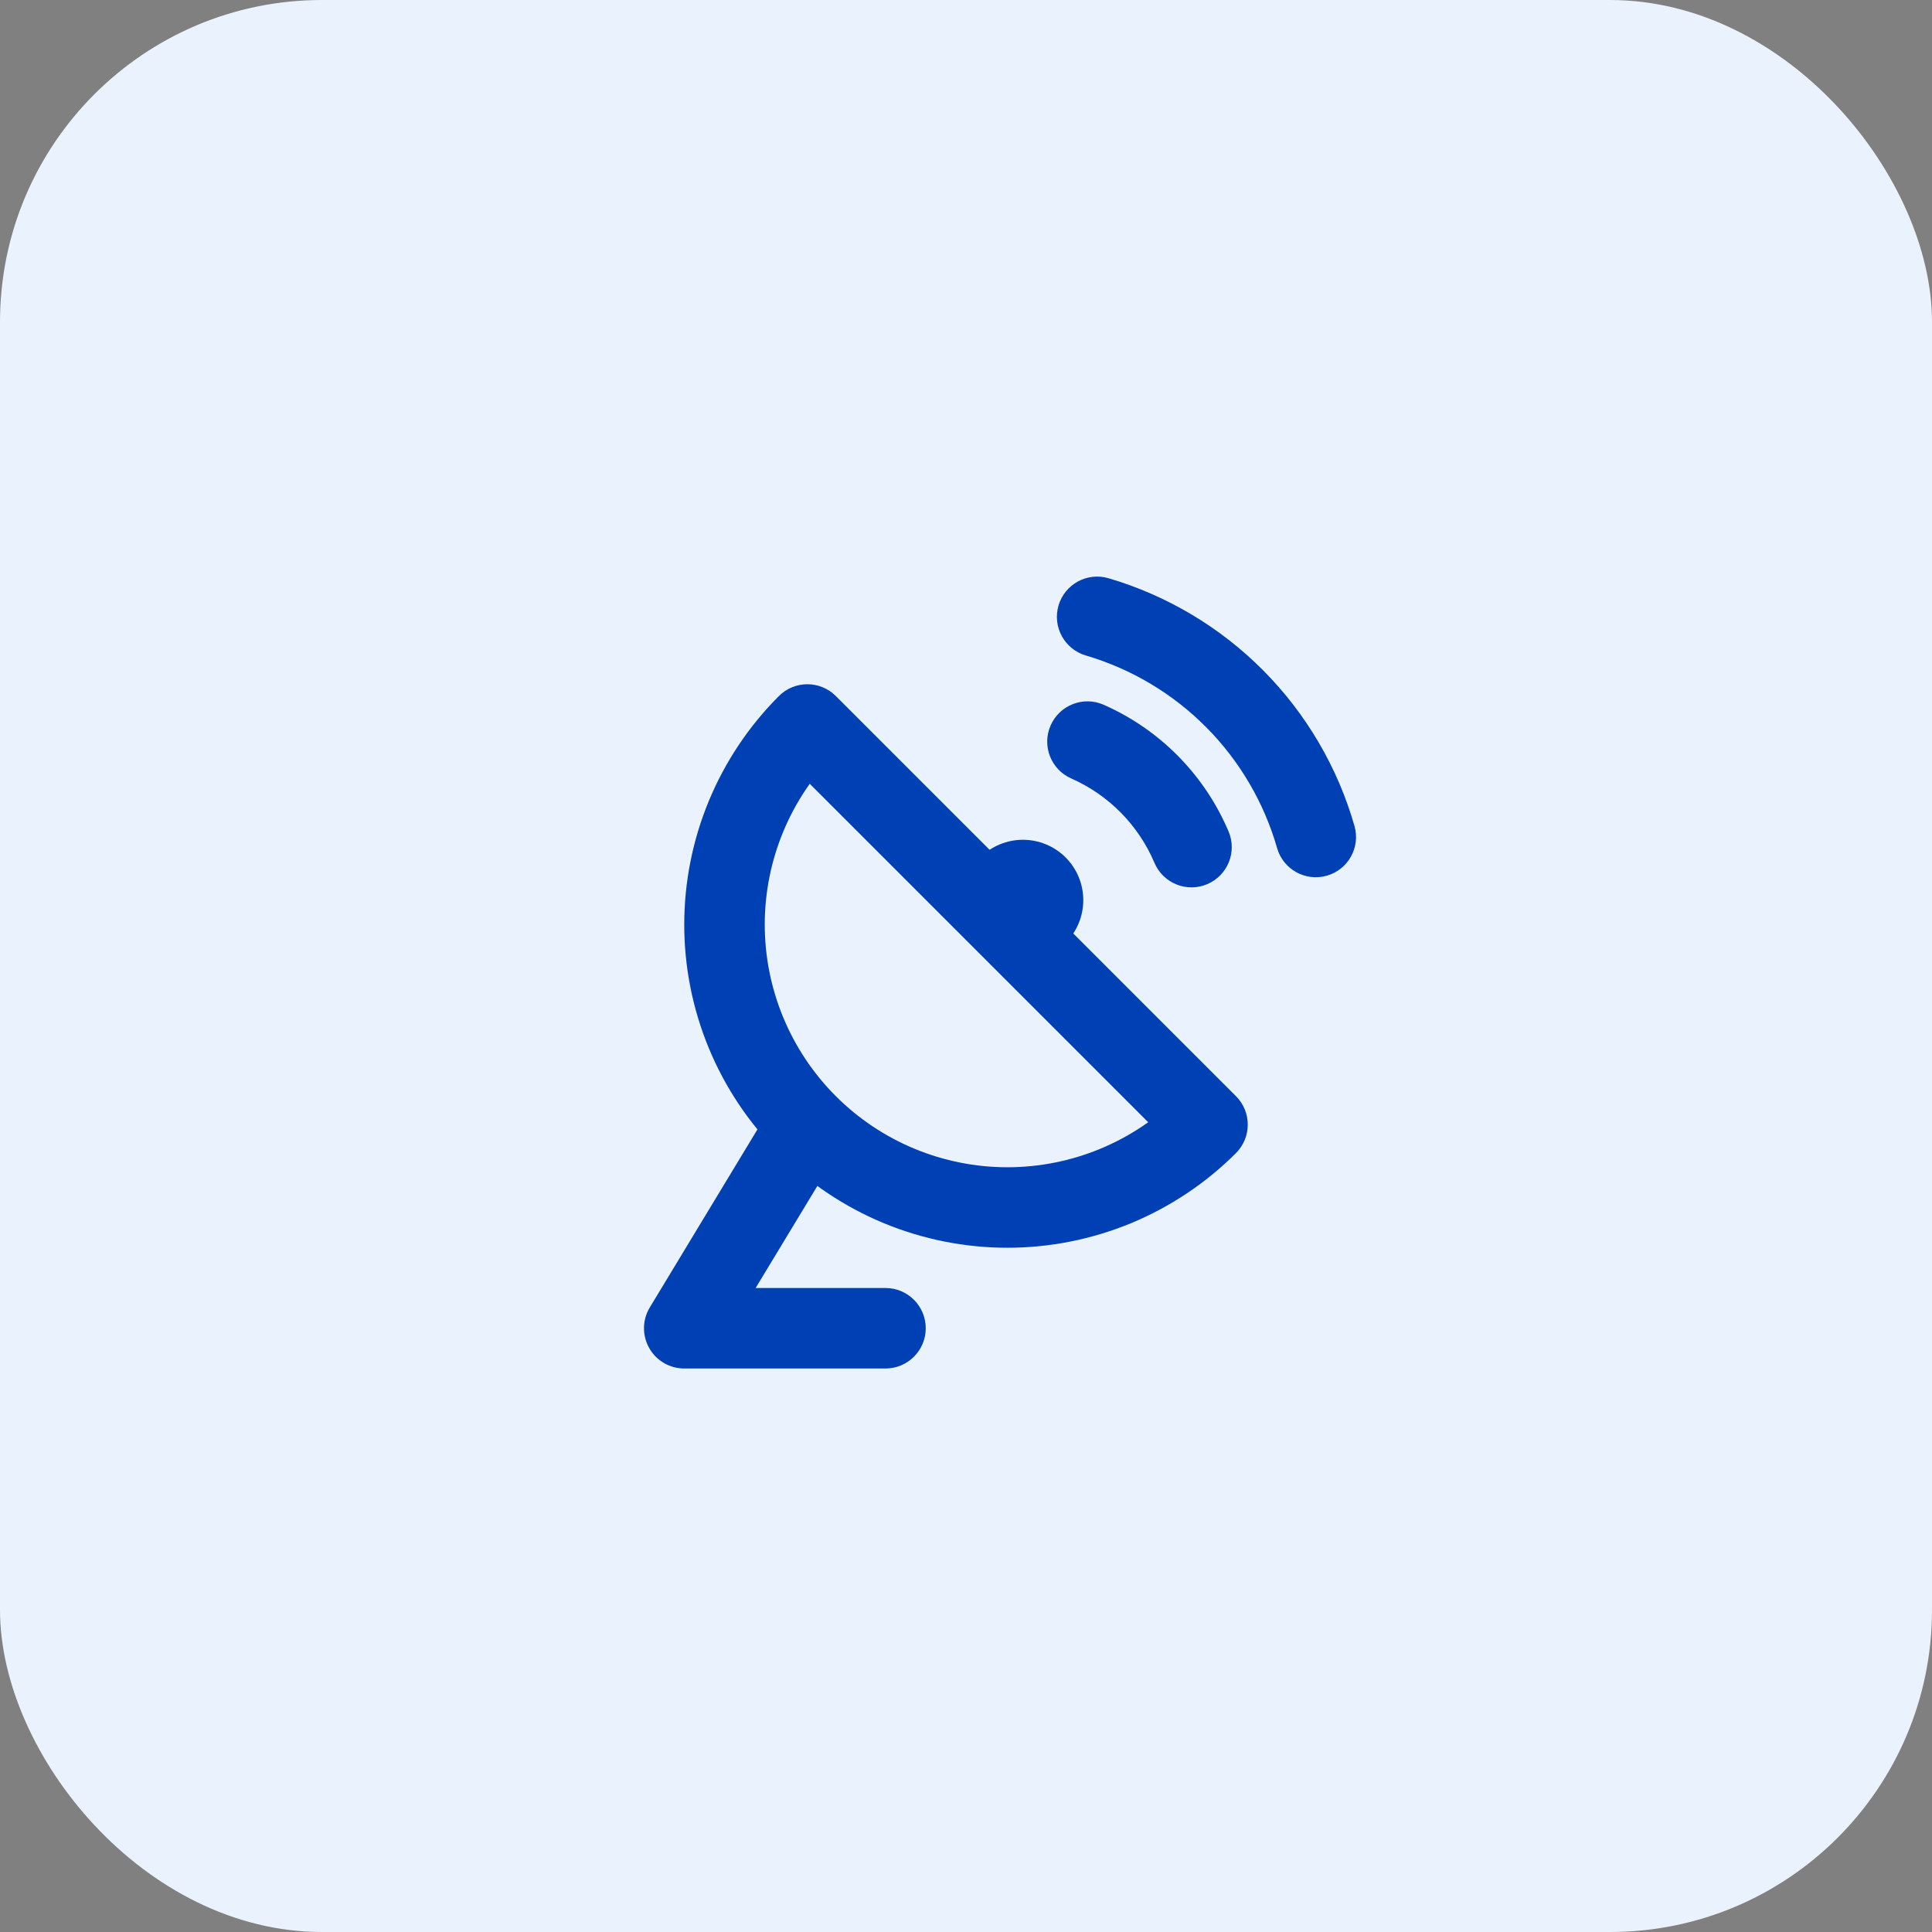 <?xml version="1.0" encoding="UTF-8"?> <svg xmlns="http://www.w3.org/2000/svg" width="48" height="48" viewBox="0 0 48 48" fill="none"><rect x="0" y="0" width="48" height="48" fill="#808080" stroke="none"/><rect width="48" height="48" rx="8" fill="#EAF2FE"></rect><path d="M26.475 23.425C26.614 23.285 26.725 23.12 26.8 22.938C26.875 22.756 26.914 22.561 26.914 22.364C26.914 22.167 26.875 21.972 26.8 21.79C26.725 21.608 26.614 21.443 26.475 21.303C26.336 21.164 26.17 21.054 25.988 20.978C25.806 20.903 25.611 20.864 25.414 20.864C25.217 20.864 25.022 20.903 24.84 20.978C24.658 21.054 24.493 21.164 24.354 21.303L25.414 22.364L26.475 23.425Z" fill="#0040B5"></path><path d="M20.059 18L20.766 17.293C20.375 16.902 19.742 16.902 19.352 17.293L20.059 18ZM30 27.941L30.707 28.648C31.098 28.258 31.098 27.625 30.707 27.234L30 27.941ZM17 33L16.144 32.483C15.957 32.791 15.952 33.177 16.129 33.491C16.306 33.806 16.639 34 17 34V33ZM22 34C22.552 34 23 33.552 23 33C23 32.448 22.552 32 22 32V34ZM28.682 21.437C28.898 21.945 29.485 22.183 29.993 21.967C30.502 21.751 30.739 21.164 30.523 20.656L28.682 21.437ZM27.421 17.51C26.916 17.287 26.326 17.516 26.103 18.022C25.88 18.527 26.109 19.117 26.614 19.34L27.421 17.51ZM31.729 21.07C31.881 21.601 32.435 21.908 32.966 21.756C33.497 21.604 33.804 21.05 33.651 20.519L31.729 21.07ZM27.541 14.366C27.011 14.21 26.455 14.513 26.299 15.043C26.143 15.573 26.447 16.129 26.976 16.285L27.541 14.366ZM19.352 17.293C18.606 18.038 18.015 18.924 17.611 19.898L19.459 20.663C19.762 19.932 20.206 19.267 20.766 18.707L19.352 17.293ZM17.611 19.898C17.208 20.872 17 21.916 17 22.971H19C19 22.179 19.156 21.395 19.459 20.663L17.611 19.898ZM17 22.971C17 24.025 17.208 25.069 17.611 26.043L19.459 25.278C19.156 24.546 19 23.762 19 22.971H17ZM17.611 26.043C18.015 27.017 18.606 27.903 19.352 28.648L20.766 27.234C20.206 26.674 19.762 26.009 19.459 25.278L17.611 26.043ZM19.352 28.648C20.097 29.394 20.983 29.985 21.957 30.389L22.722 28.541C21.991 28.238 21.326 27.794 20.766 27.234L19.352 28.648ZM21.957 30.389C22.931 30.792 23.975 31 25.029 31V29C24.238 29 23.454 28.844 22.722 28.541L21.957 30.389ZM25.029 31C26.084 31 27.128 30.792 28.102 30.389L27.337 28.541C26.605 28.844 25.821 29 25.029 29V31ZM28.102 30.389C29.076 29.985 29.962 29.394 30.707 28.648L29.293 27.234C28.733 27.794 28.068 28.238 27.337 28.541L28.102 30.389ZM19.203 27.424L16.144 32.483L17.856 33.517L20.915 28.459L19.203 27.424ZM17 34H22V32H17V34ZM30.523 20.656C29.927 19.251 28.818 18.126 27.421 17.51L26.614 19.34C27.545 19.751 28.285 20.5 28.682 21.437L30.523 20.656ZM33.651 20.519C33.233 19.062 32.454 17.734 31.386 16.658L29.967 18.067C30.798 18.904 31.404 19.937 31.729 21.07L33.651 20.519ZM31.386 16.658C30.318 15.583 28.995 14.794 27.541 14.366L26.976 16.285C28.108 16.618 29.136 17.231 29.967 18.067L31.386 16.658ZM30.707 27.234L20.766 17.293L19.352 18.707L29.293 28.648L30.707 27.234Z" fill="#0040B5"></path></svg> 